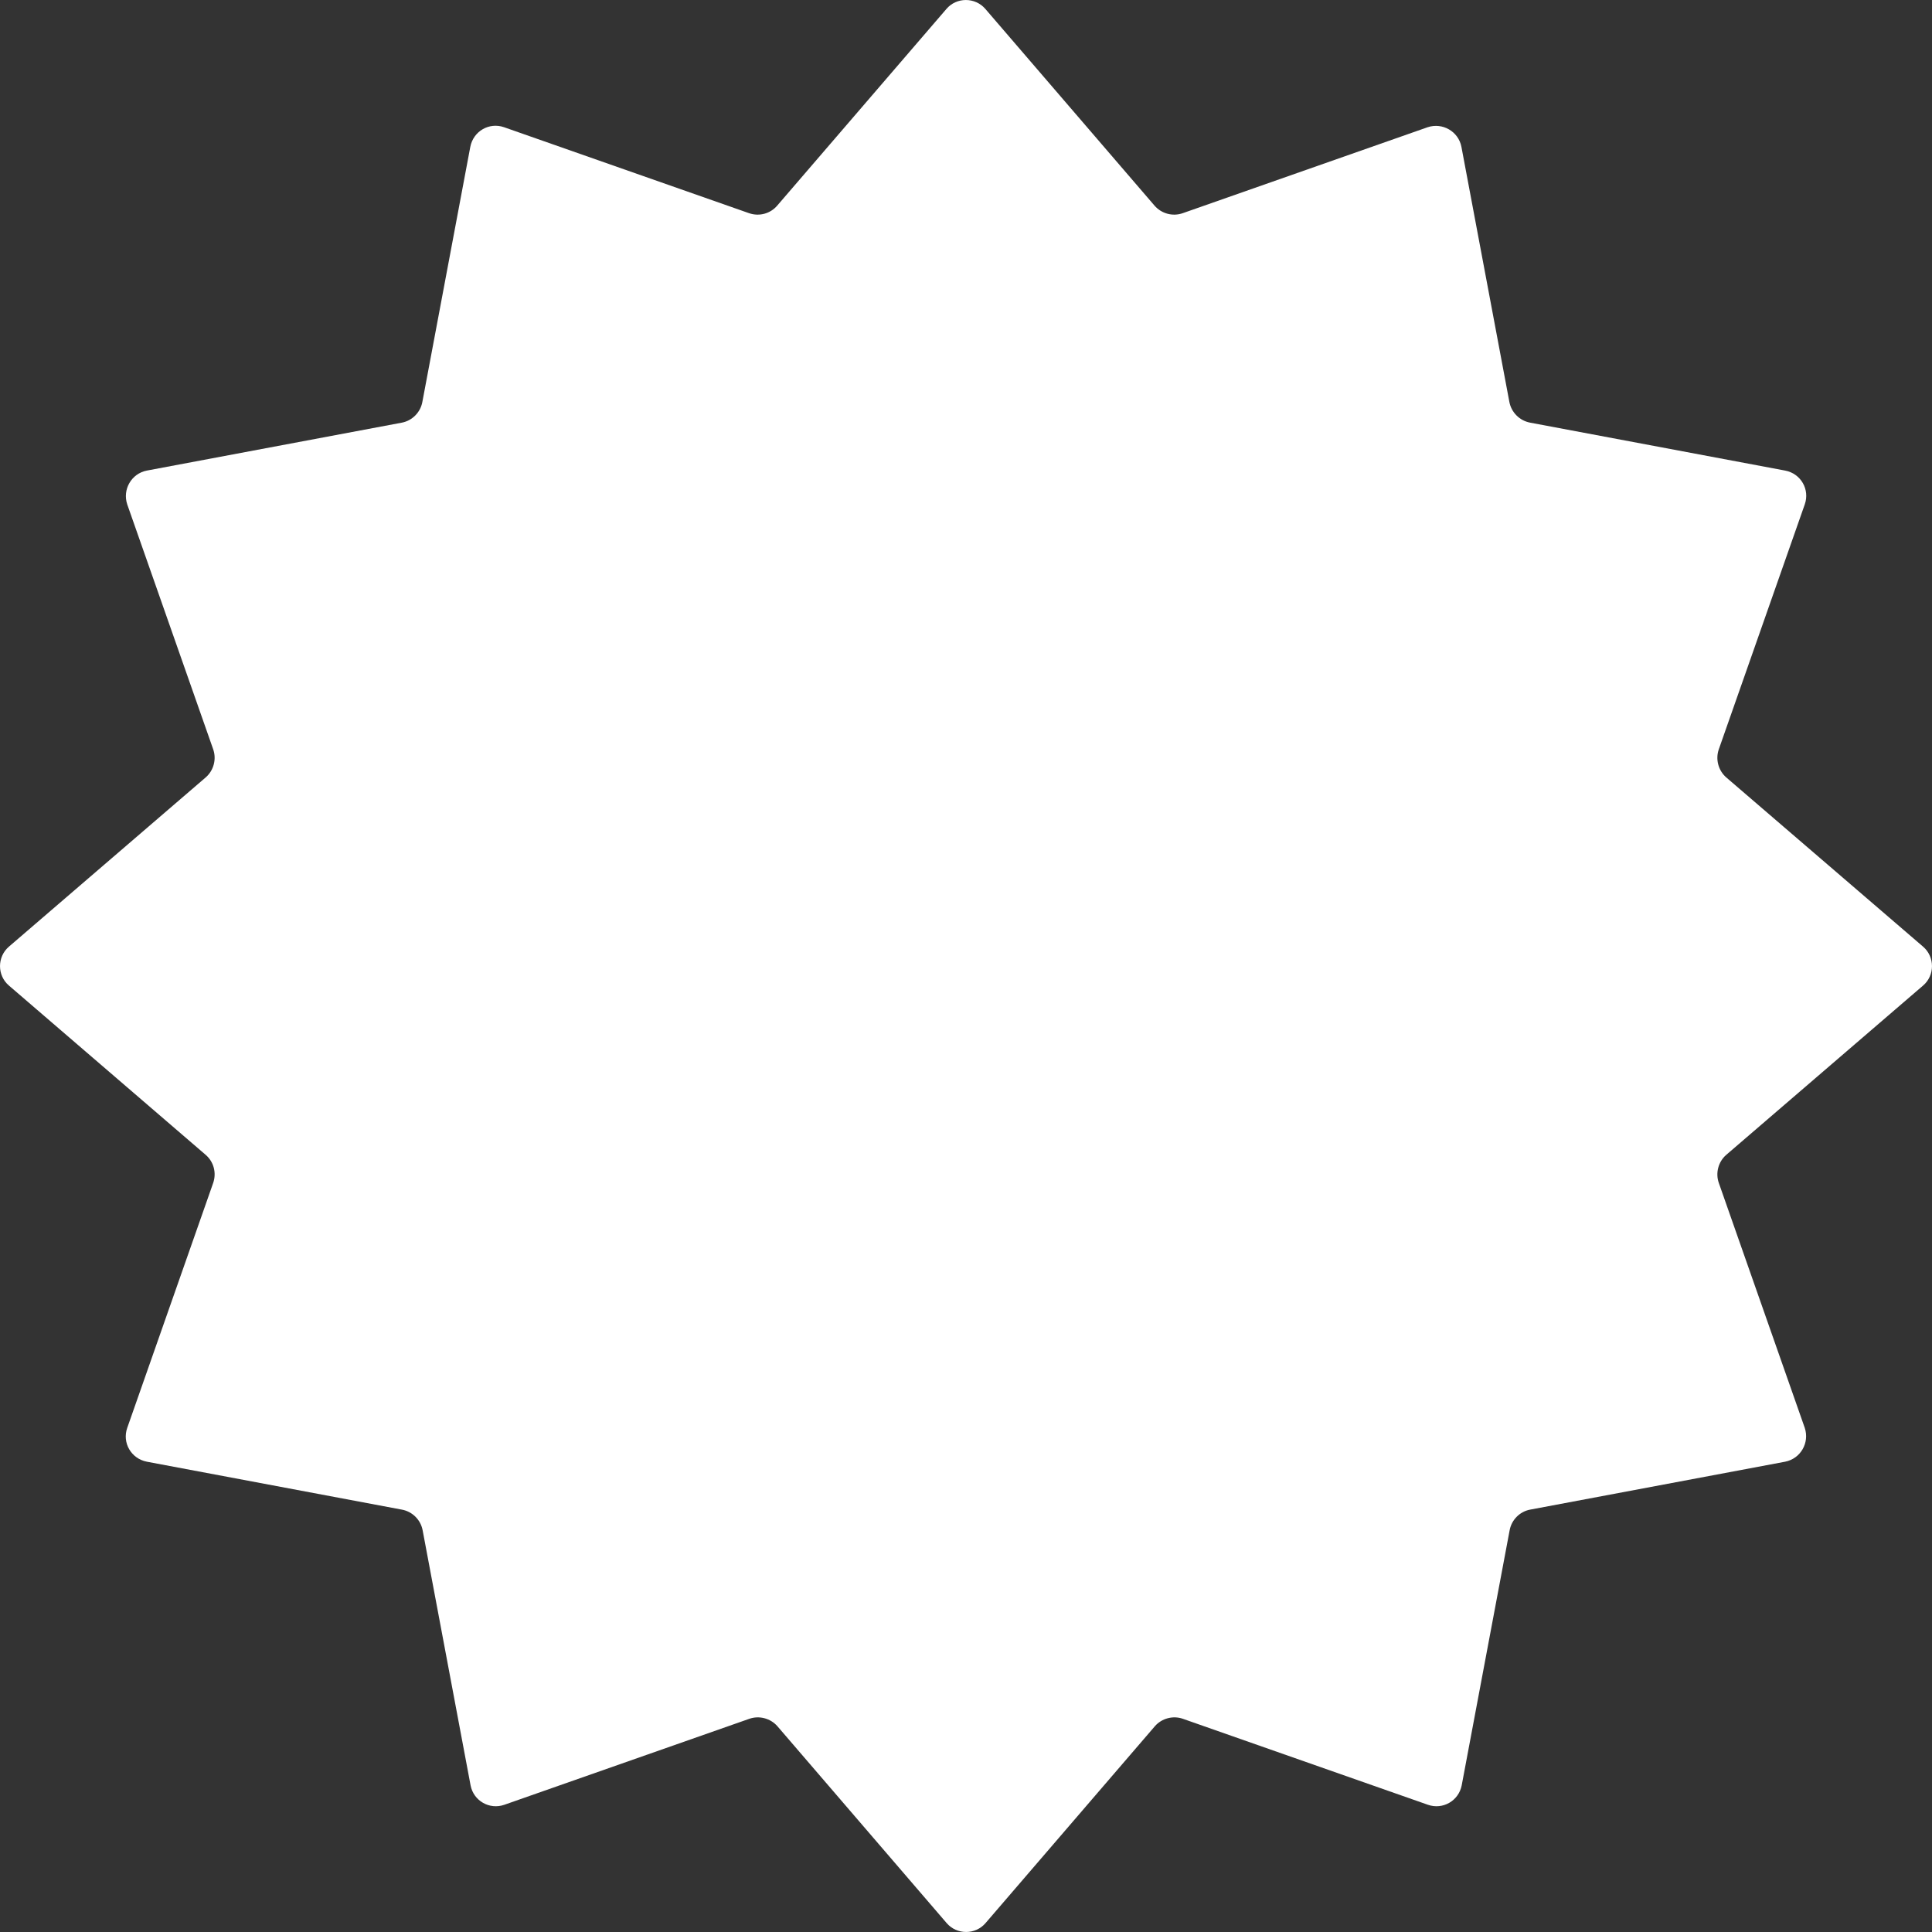 <svg width="28" height="28" viewBox="0 0 28 28" fill="none" xmlns="http://www.w3.org/2000/svg">
<rect x="0" y="0" width="28" height="28" fill="#333333" stroke="none"/>
<g clip-path="url(#clip0_42_1578)">
<path d="M27.87 13.719L25.018 11.267C24.903 11.166 24.86 11.004 24.91 10.86L26.156 7.31C26.232 7.094 26.099 6.863 25.872 6.82L22.174 6.125C22.023 6.096 21.904 5.977 21.875 5.826L21.18 2.128C21.137 1.905 20.906 1.772 20.69 1.844L17.14 3.09C16.996 3.14 16.834 3.097 16.733 2.981L14.281 0.13C14.133 -0.043 13.863 -0.043 13.716 0.13L11.263 2.981C11.163 3.097 11.004 3.14 10.857 3.09L7.306 1.844C7.09 1.768 6.86 1.901 6.816 2.128L6.121 5.826C6.093 5.977 5.974 6.096 5.826 6.125L2.128 6.82C1.905 6.863 1.772 7.094 1.844 7.31L3.09 10.86C3.14 11.004 3.097 11.166 2.981 11.267L0.13 13.719C-0.043 13.867 -0.043 14.137 0.13 14.284L2.981 16.737C3.097 16.837 3.14 16.996 3.09 17.143L1.844 20.694C1.768 20.91 1.901 21.14 2.128 21.184L5.826 21.879C5.977 21.907 6.096 22.026 6.125 22.177L6.82 25.875C6.863 26.099 7.094 26.232 7.31 26.156L10.86 24.91C11.004 24.86 11.166 24.903 11.267 25.018L13.719 27.87C13.867 28.043 14.137 28.043 14.284 27.87L16.737 25.018C16.837 24.903 17 24.86 17.143 24.91L20.694 26.156C20.91 26.232 21.14 26.099 21.184 25.875L21.879 22.177C21.907 22.026 22.026 21.907 22.174 21.879L25.872 21.184C26.095 21.14 26.228 20.91 26.156 20.694L24.91 17.143C24.86 17 24.903 16.837 25.018 16.737L27.87 14.284C28.043 14.137 28.043 13.867 27.87 13.719Z" fill="white"/>
</g>
<defs>
<clipPath id="clip0_42_1578">
<rect width="28" height="28" fill="white"/>
</clipPath>
</defs>
</svg>
